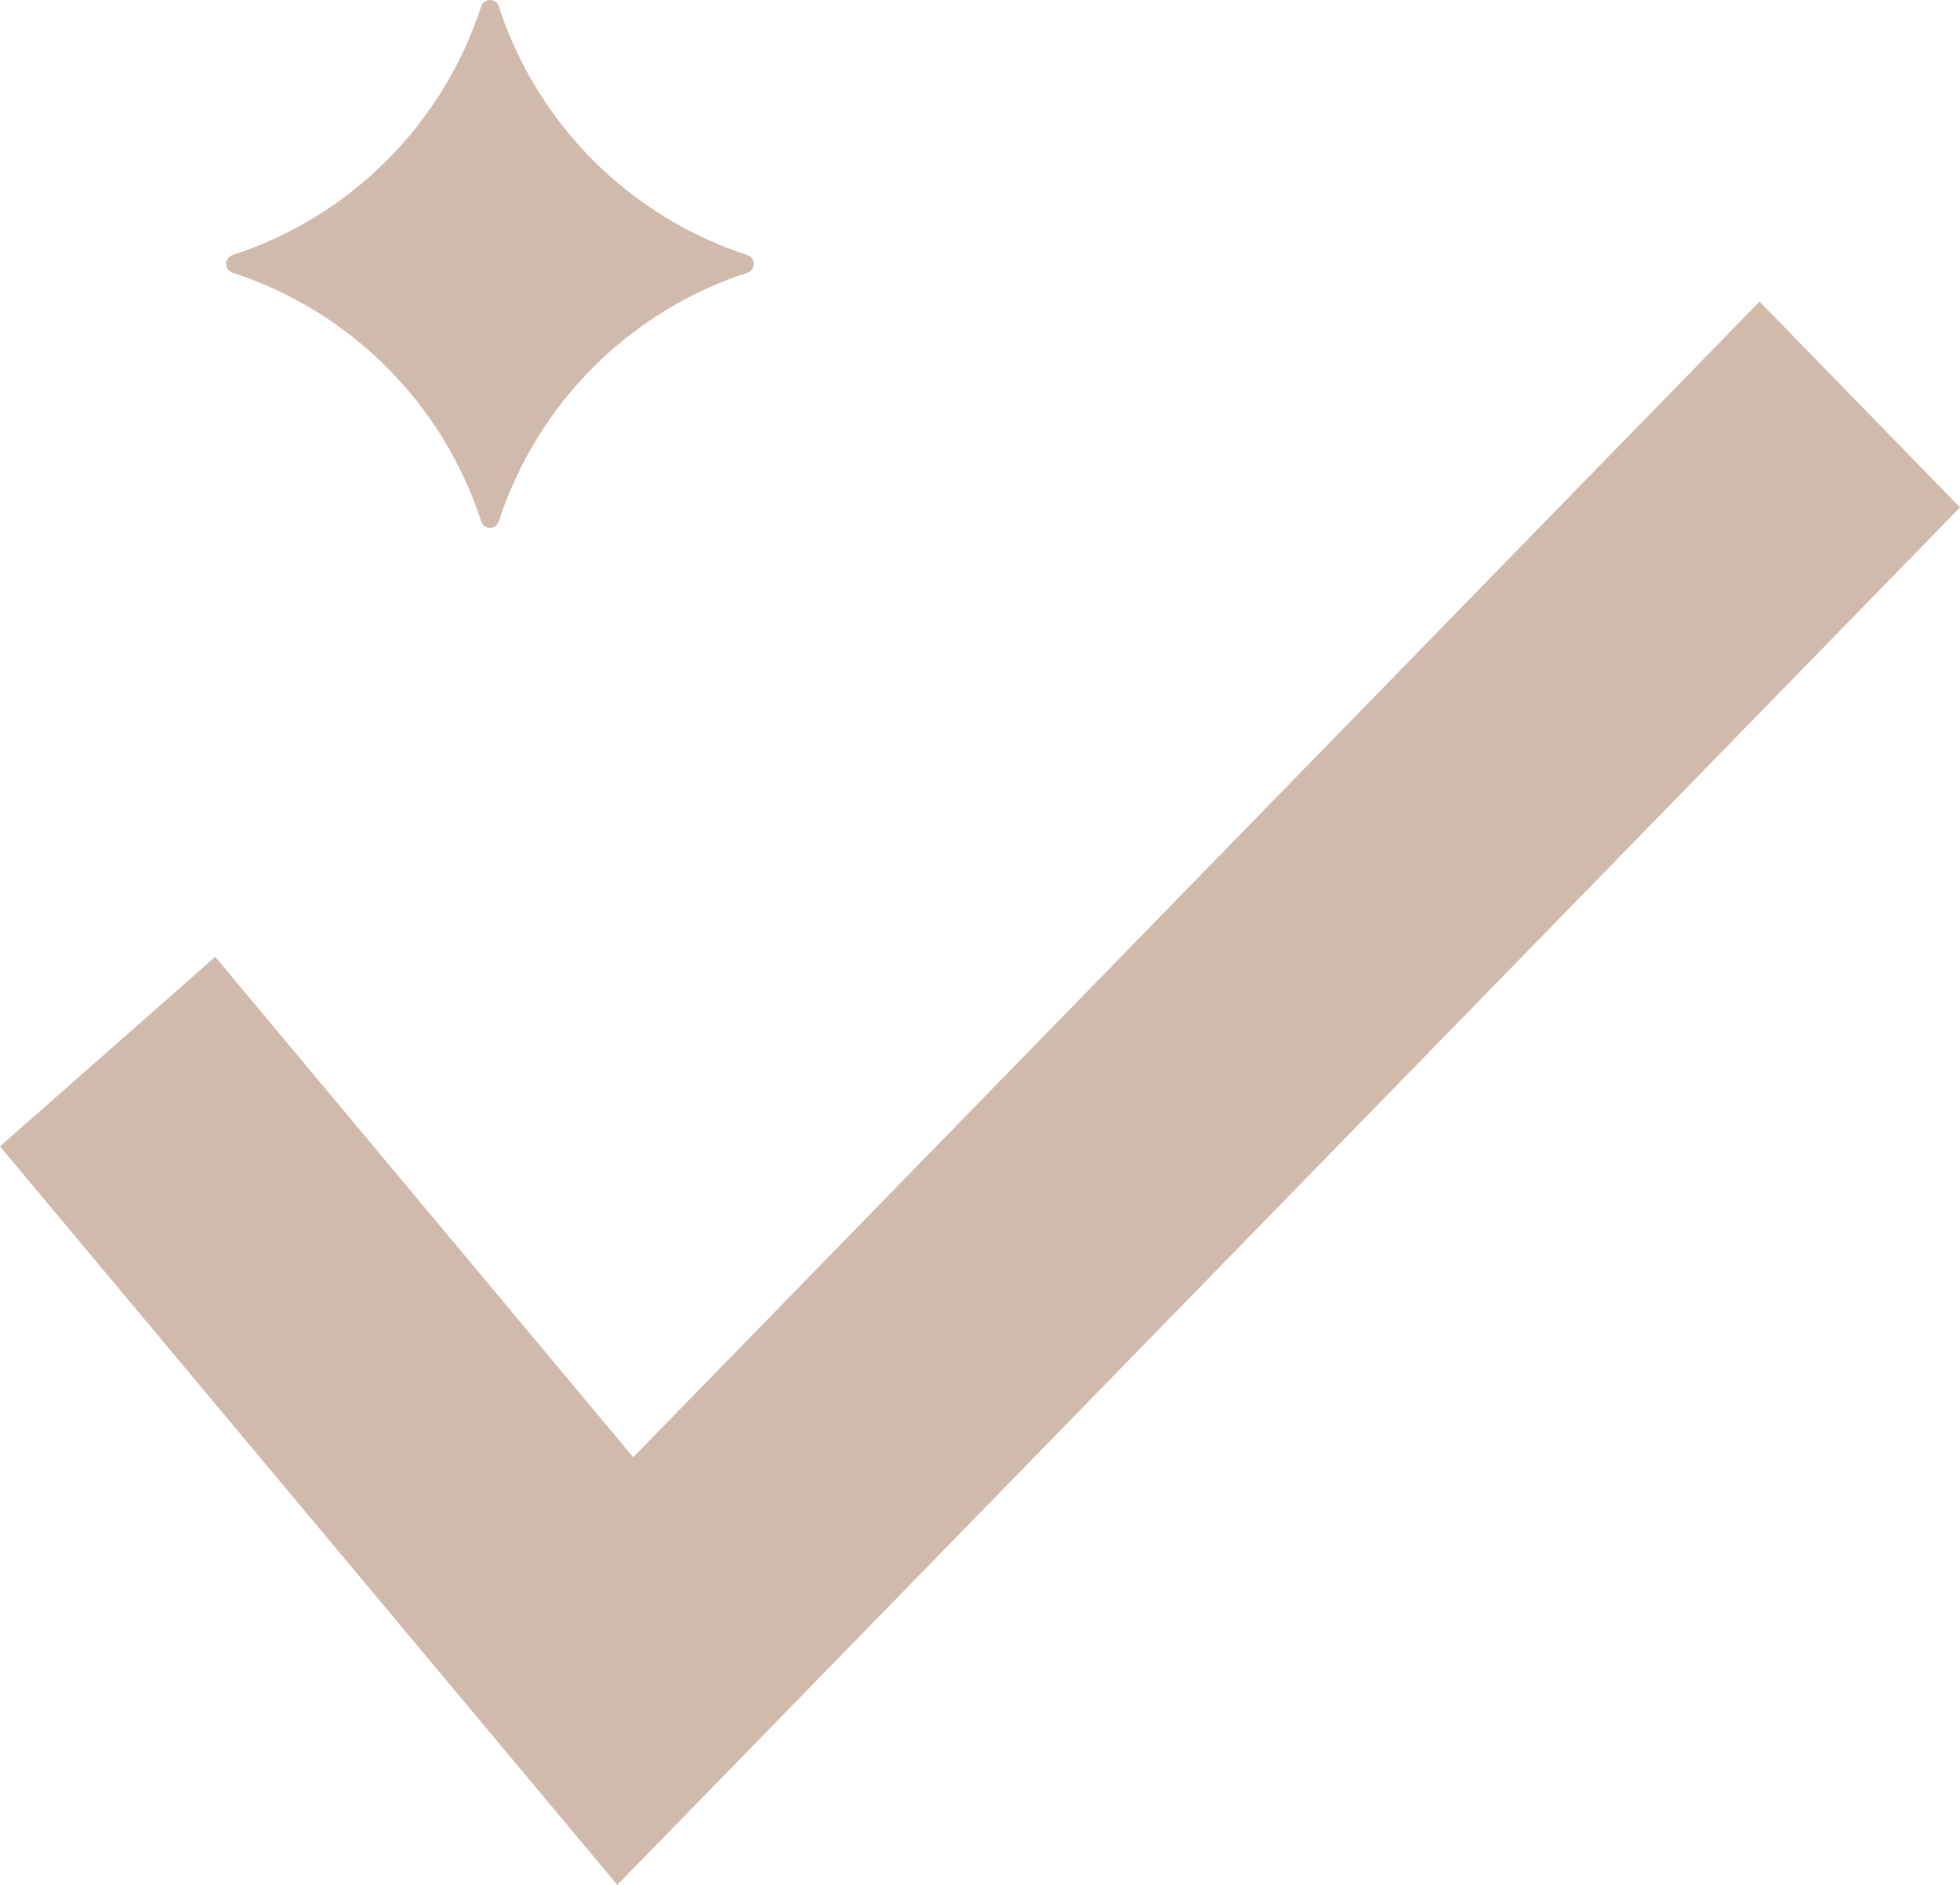 <svg width="26" height="25" viewBox="0 0 26 25" fill="none" xmlns="http://www.w3.org/2000/svg">
<path d="M26 6.73L8.189 25L0 15.205L2.855 12.691L8.4 19.328L23.341 4L26 6.73Z" fill="#CFBAAB"/>
<g clip-path="url(#clip0_2534_495)">
<path d="M9.915 3.617C8.352 4.125 7.125 5.352 6.617 6.915C6.581 7.028 6.419 7.028 6.383 6.915C5.875 5.352 4.648 4.125 3.085 3.617C2.972 3.581 2.972 3.419 3.085 3.383C4.648 2.875 5.875 1.648 6.383 0.085C6.419 -0.028 6.581 -0.028 6.617 0.085C7.125 1.648 8.352 2.875 9.915 3.383C10.028 3.419 10.028 3.581 9.915 3.617H9.915Z" fill="#CFBAAB"/>
</g>
<defs>
<clipPath id="clip0_2534_495">
<rect width="7" height="7" fill="white" transform="matrix(1 0 0 -1 3 7)"/>
</clipPath>
</defs>
</svg>
